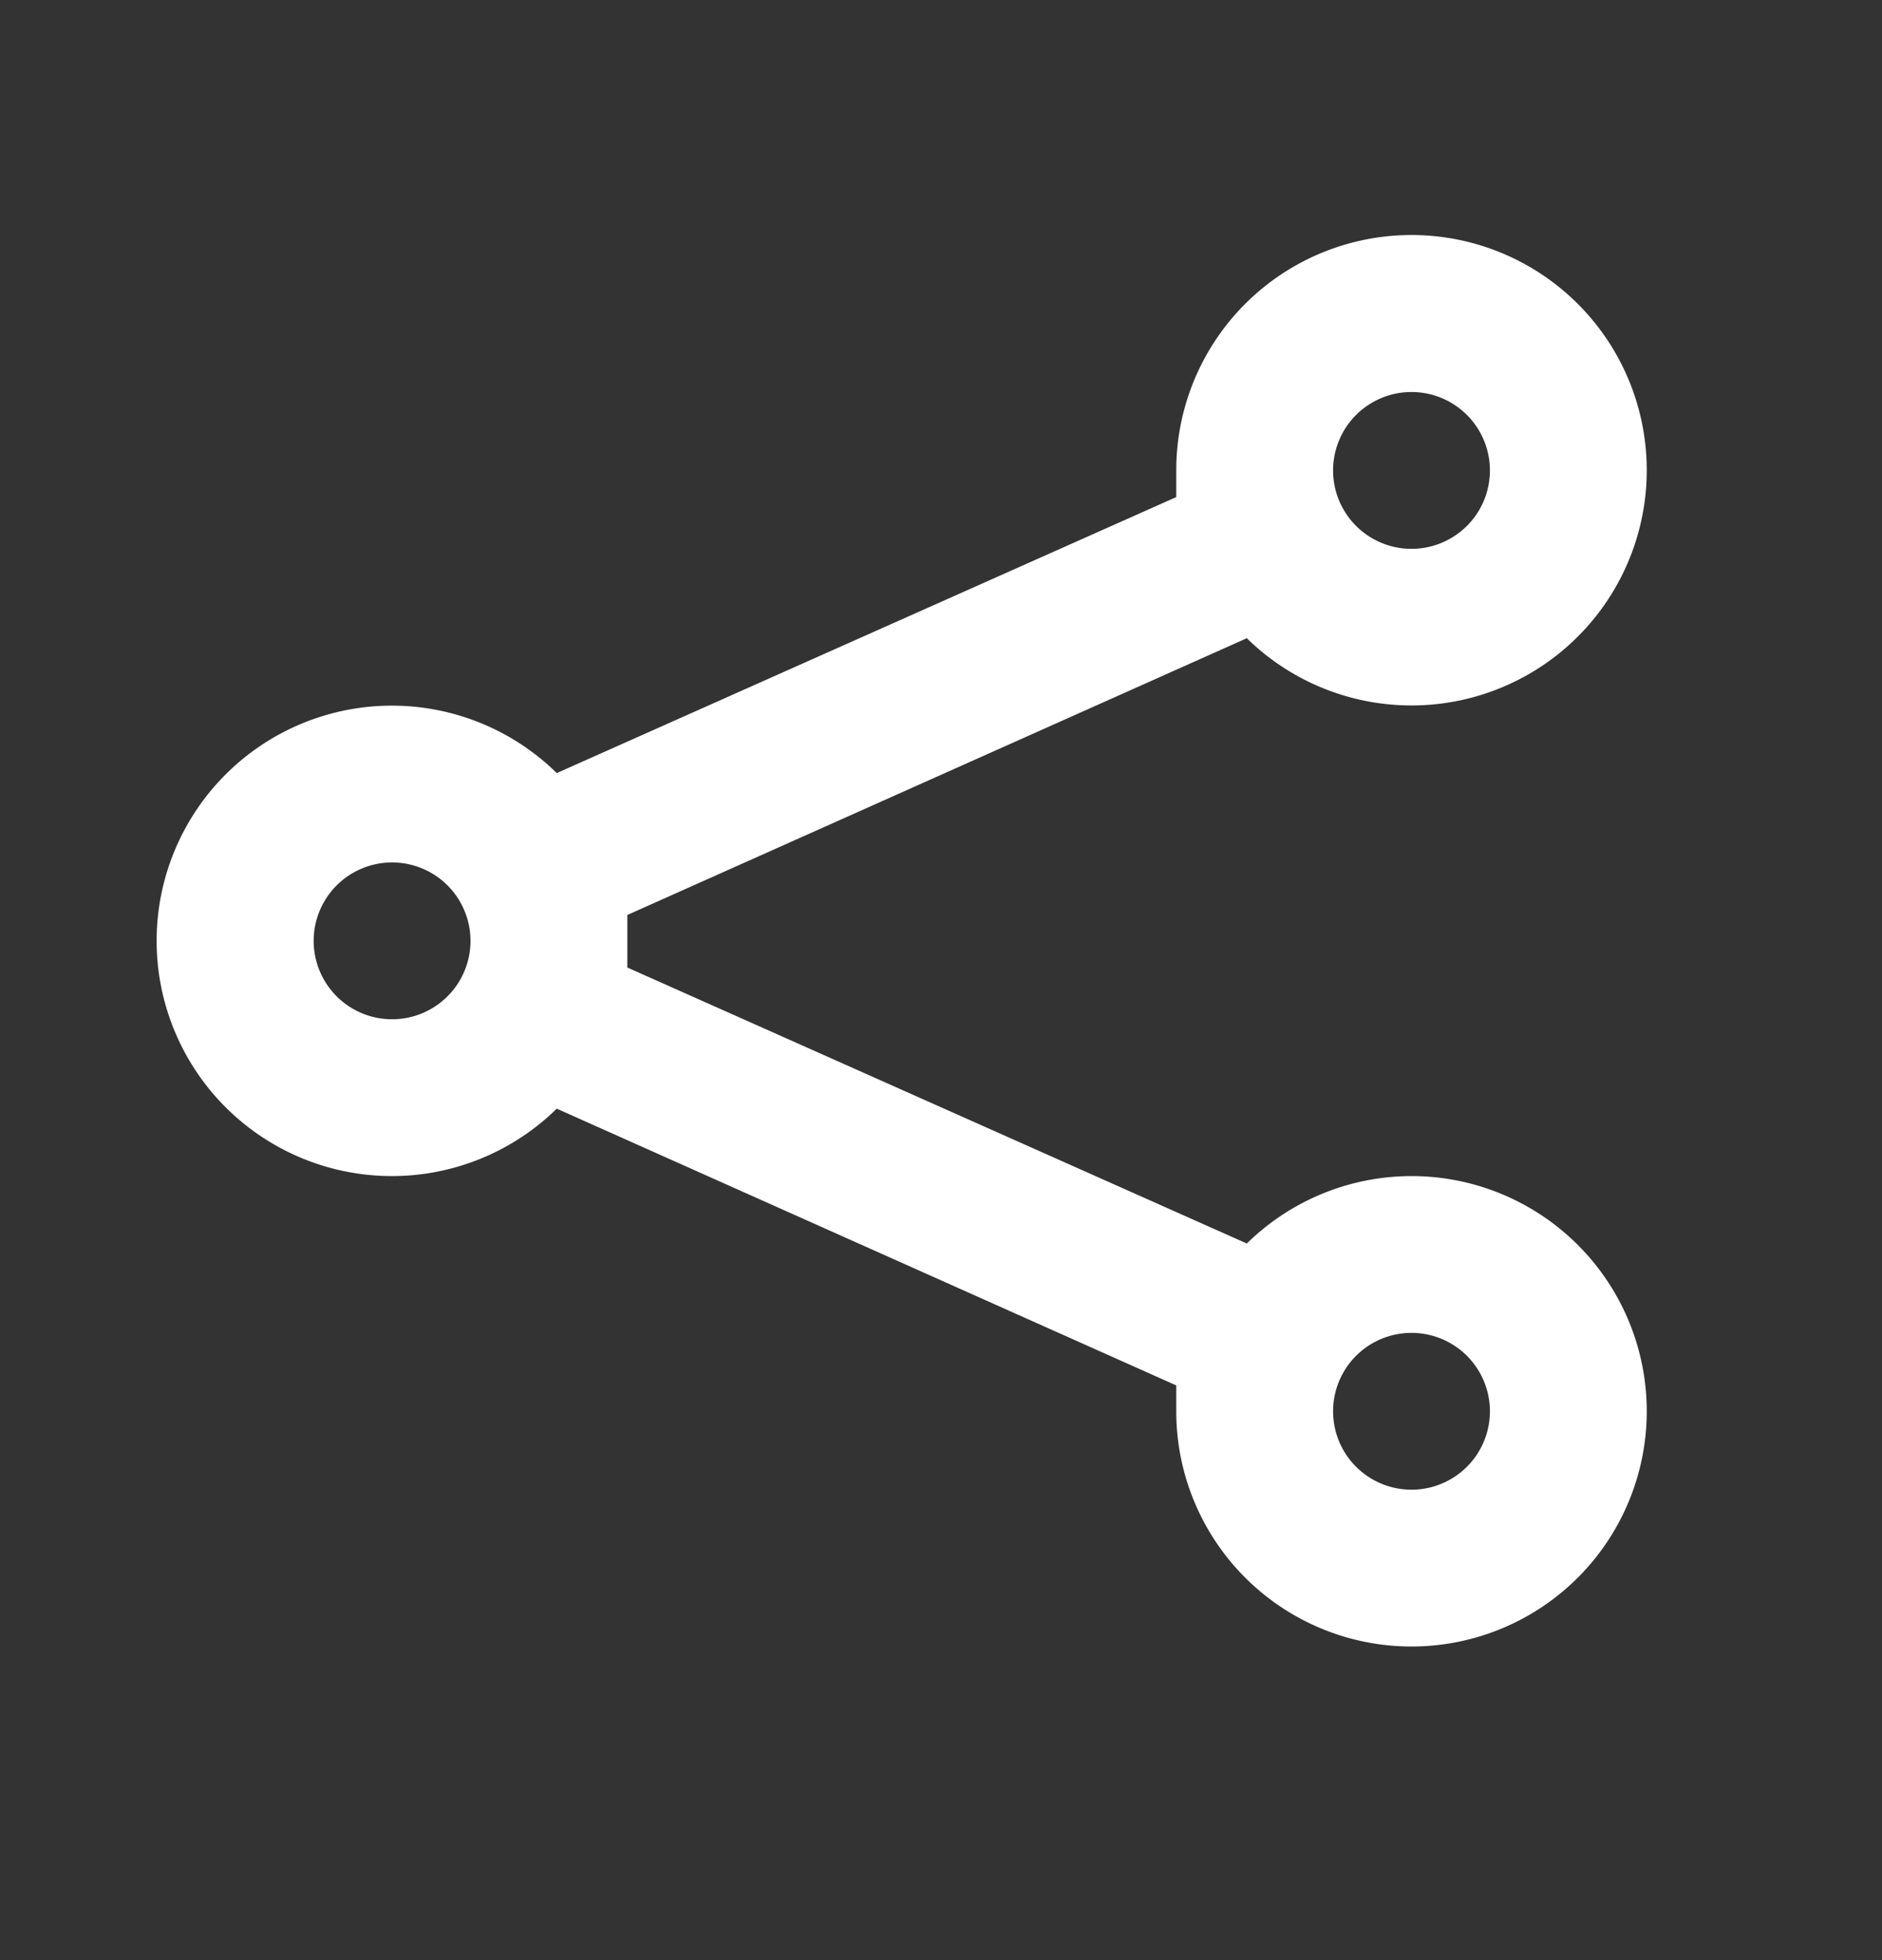 <svg height="25" viewBox="0 0 24 25" width="24" xmlns="http://www.w3.org/2000/svg"><rect x="0" y="0" width="24" height="25" fill="#333333" stroke="none"/><path d="m18 15a3 3 0 0 0 -2.1.86l-7.9-3.52v-.67l7.9-3.53a3 3 0 1 0 -.9-2.14v.34l-7.9 3.52a3 3 0 1 0 0 4.28l7.9 3.53v.33a3 3 0 1 0 3-3zm0-10a1 1 0 1 1 0 2 1 1 0 0 1 0-2zm-13 8a1 1 0 1 1 0-2 1 1 0 0 1 0 2zm13 6a1 1 0 1 1 0-2 1 1 0 0 1 0 2z" fill="#fff"/></svg>
